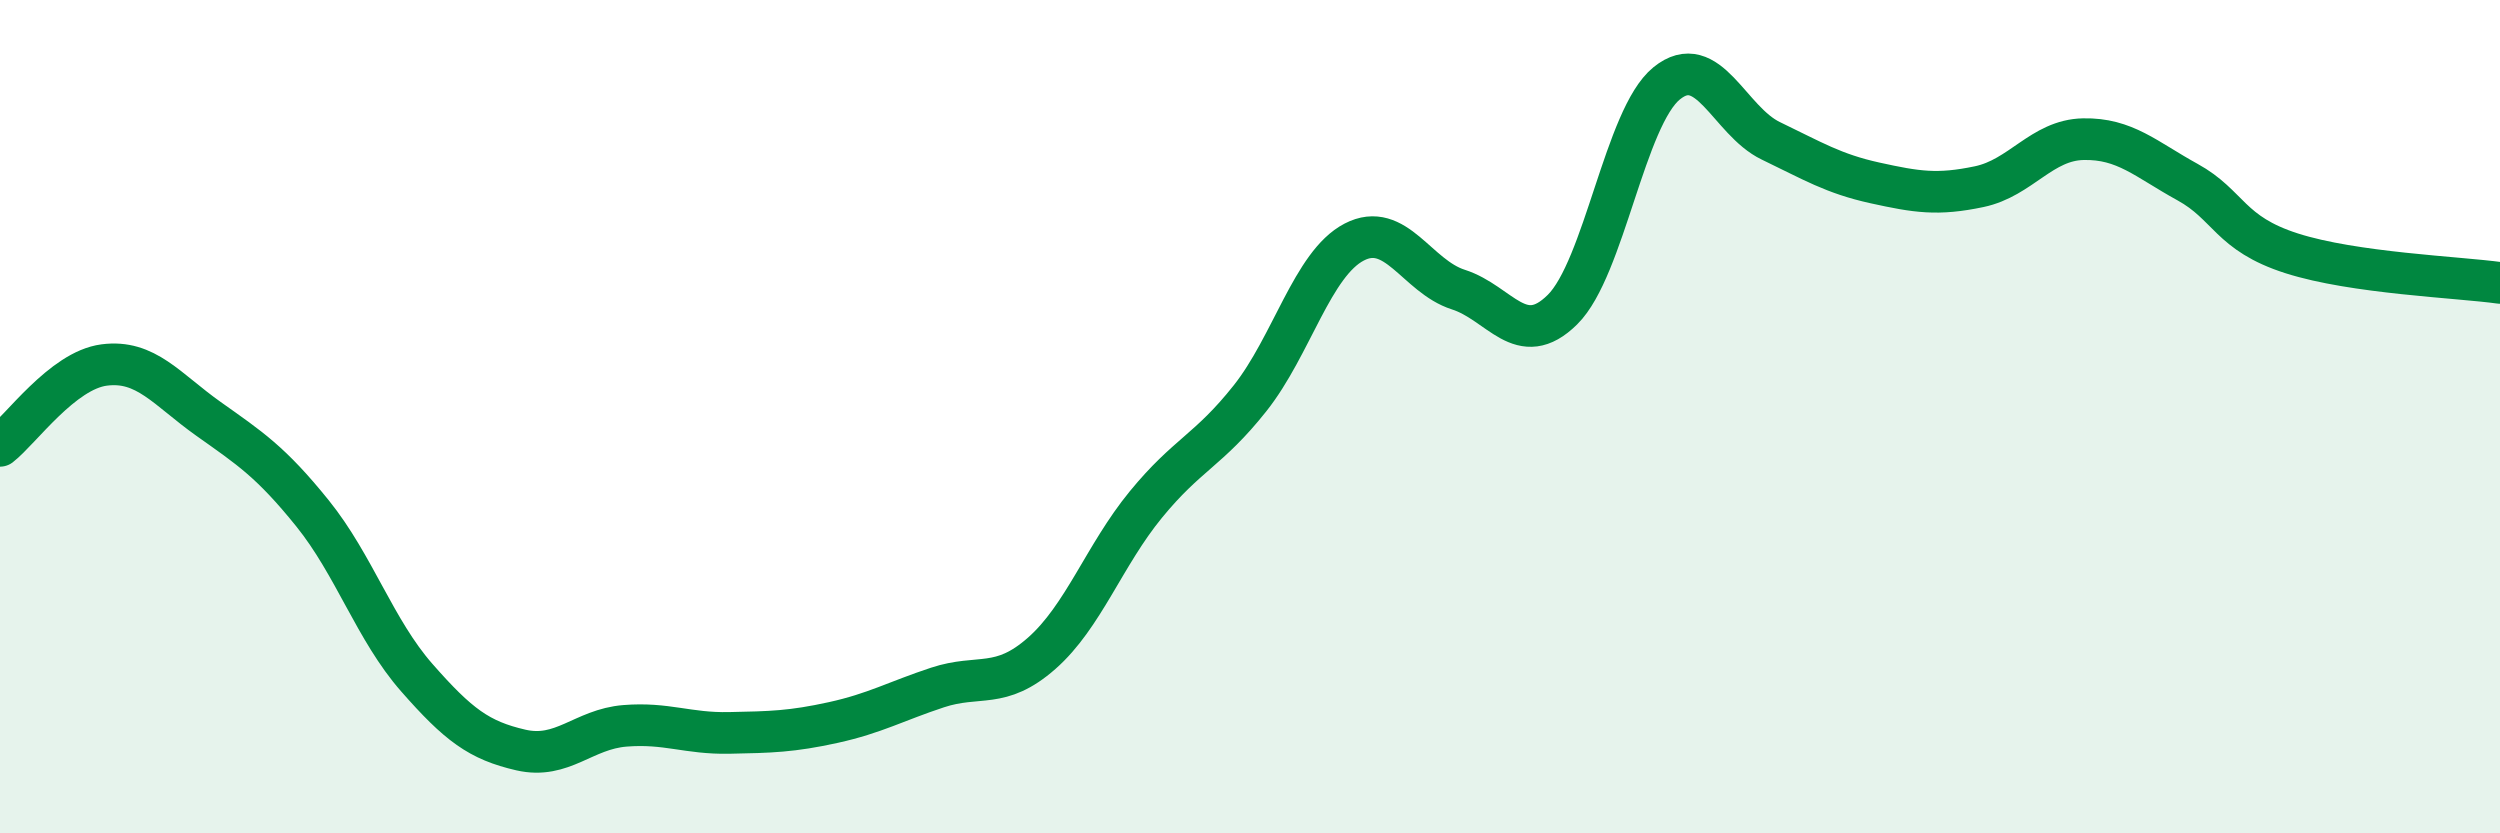 
    <svg width="60" height="20" viewBox="0 0 60 20" xmlns="http://www.w3.org/2000/svg">
      <path
        d="M 0,10.7 C 0.5,10.31 1.5,8.89 2.5,8.76 C 3.5,8.63 4,9.34 5,10.05 C 6,10.76 6.5,11.08 7.5,12.32 C 8.5,13.56 9,15.12 10,16.26 C 11,17.4 11.5,17.77 12.5,18 C 13.5,18.23 14,17.5 15,17.42 C 16,17.34 16.5,17.61 17.5,17.59 C 18.5,17.57 19,17.56 20,17.34 C 21,17.12 21.5,16.83 22.5,16.5 C 23.5,16.17 24,16.56 25,15.68 C 26,14.8 26.5,13.33 27.5,12.11 C 28.5,10.89 29,10.82 30,9.56 C 31,8.3 31.5,6.33 32.5,5.81 C 33.5,5.29 34,6.63 35,6.95 C 36,7.27 36.5,8.42 37.5,7.43 C 38.5,6.44 39,2.81 40,2 C 41,1.19 41.5,2.9 42.5,3.38 C 43.5,3.86 44,4.17 45,4.39 C 46,4.61 46.5,4.69 47.5,4.48 C 48.5,4.27 49,3.36 50,3.34 C 51,3.32 51.5,3.82 52.5,4.37 C 53.5,4.92 53.5,5.6 55,6.08 C 56.5,6.56 59,6.65 60,6.79L60 20L0 20Z"
        fill="#008740"
        opacity="0.1"
        stroke-linecap="round"
        stroke-linejoin="round"
      />
      <path
        d="M 0,10.7 C 0.5,10.31 1.5,8.89 2.5,8.76 C 3.5,8.63 4,9.34 5,10.05 C 6,10.76 6.5,11.08 7.5,12.32 C 8.5,13.56 9,15.12 10,16.26 C 11,17.4 11.5,17.77 12.5,18 C 13.5,18.23 14,17.5 15,17.42 C 16,17.34 16.5,17.61 17.5,17.59 C 18.5,17.57 19,17.56 20,17.34 C 21,17.12 21.5,16.83 22.5,16.5 C 23.5,16.17 24,16.56 25,15.68 C 26,14.8 26.5,13.33 27.5,12.11 C 28.5,10.89 29,10.82 30,9.56 C 31,8.3 31.5,6.33 32.5,5.81 C 33.5,5.29 34,6.63 35,6.95 C 36,7.27 36.5,8.42 37.5,7.43 C 38.5,6.44 39,2.81 40,2 C 41,1.19 41.5,2.9 42.5,3.38 C 43.5,3.86 44,4.17 45,4.39 C 46,4.61 46.5,4.69 47.5,4.48 C 48.5,4.27 49,3.36 50,3.34 C 51,3.32 51.5,3.82 52.5,4.37 C 53.5,4.92 53.5,5.6 55,6.08 C 56.5,6.56 59,6.65 60,6.79"
        stroke="#008740"
        stroke-width="1"
        fill="none"
        stroke-linecap="round"
        stroke-linejoin="round"
      />
    </svg>
  